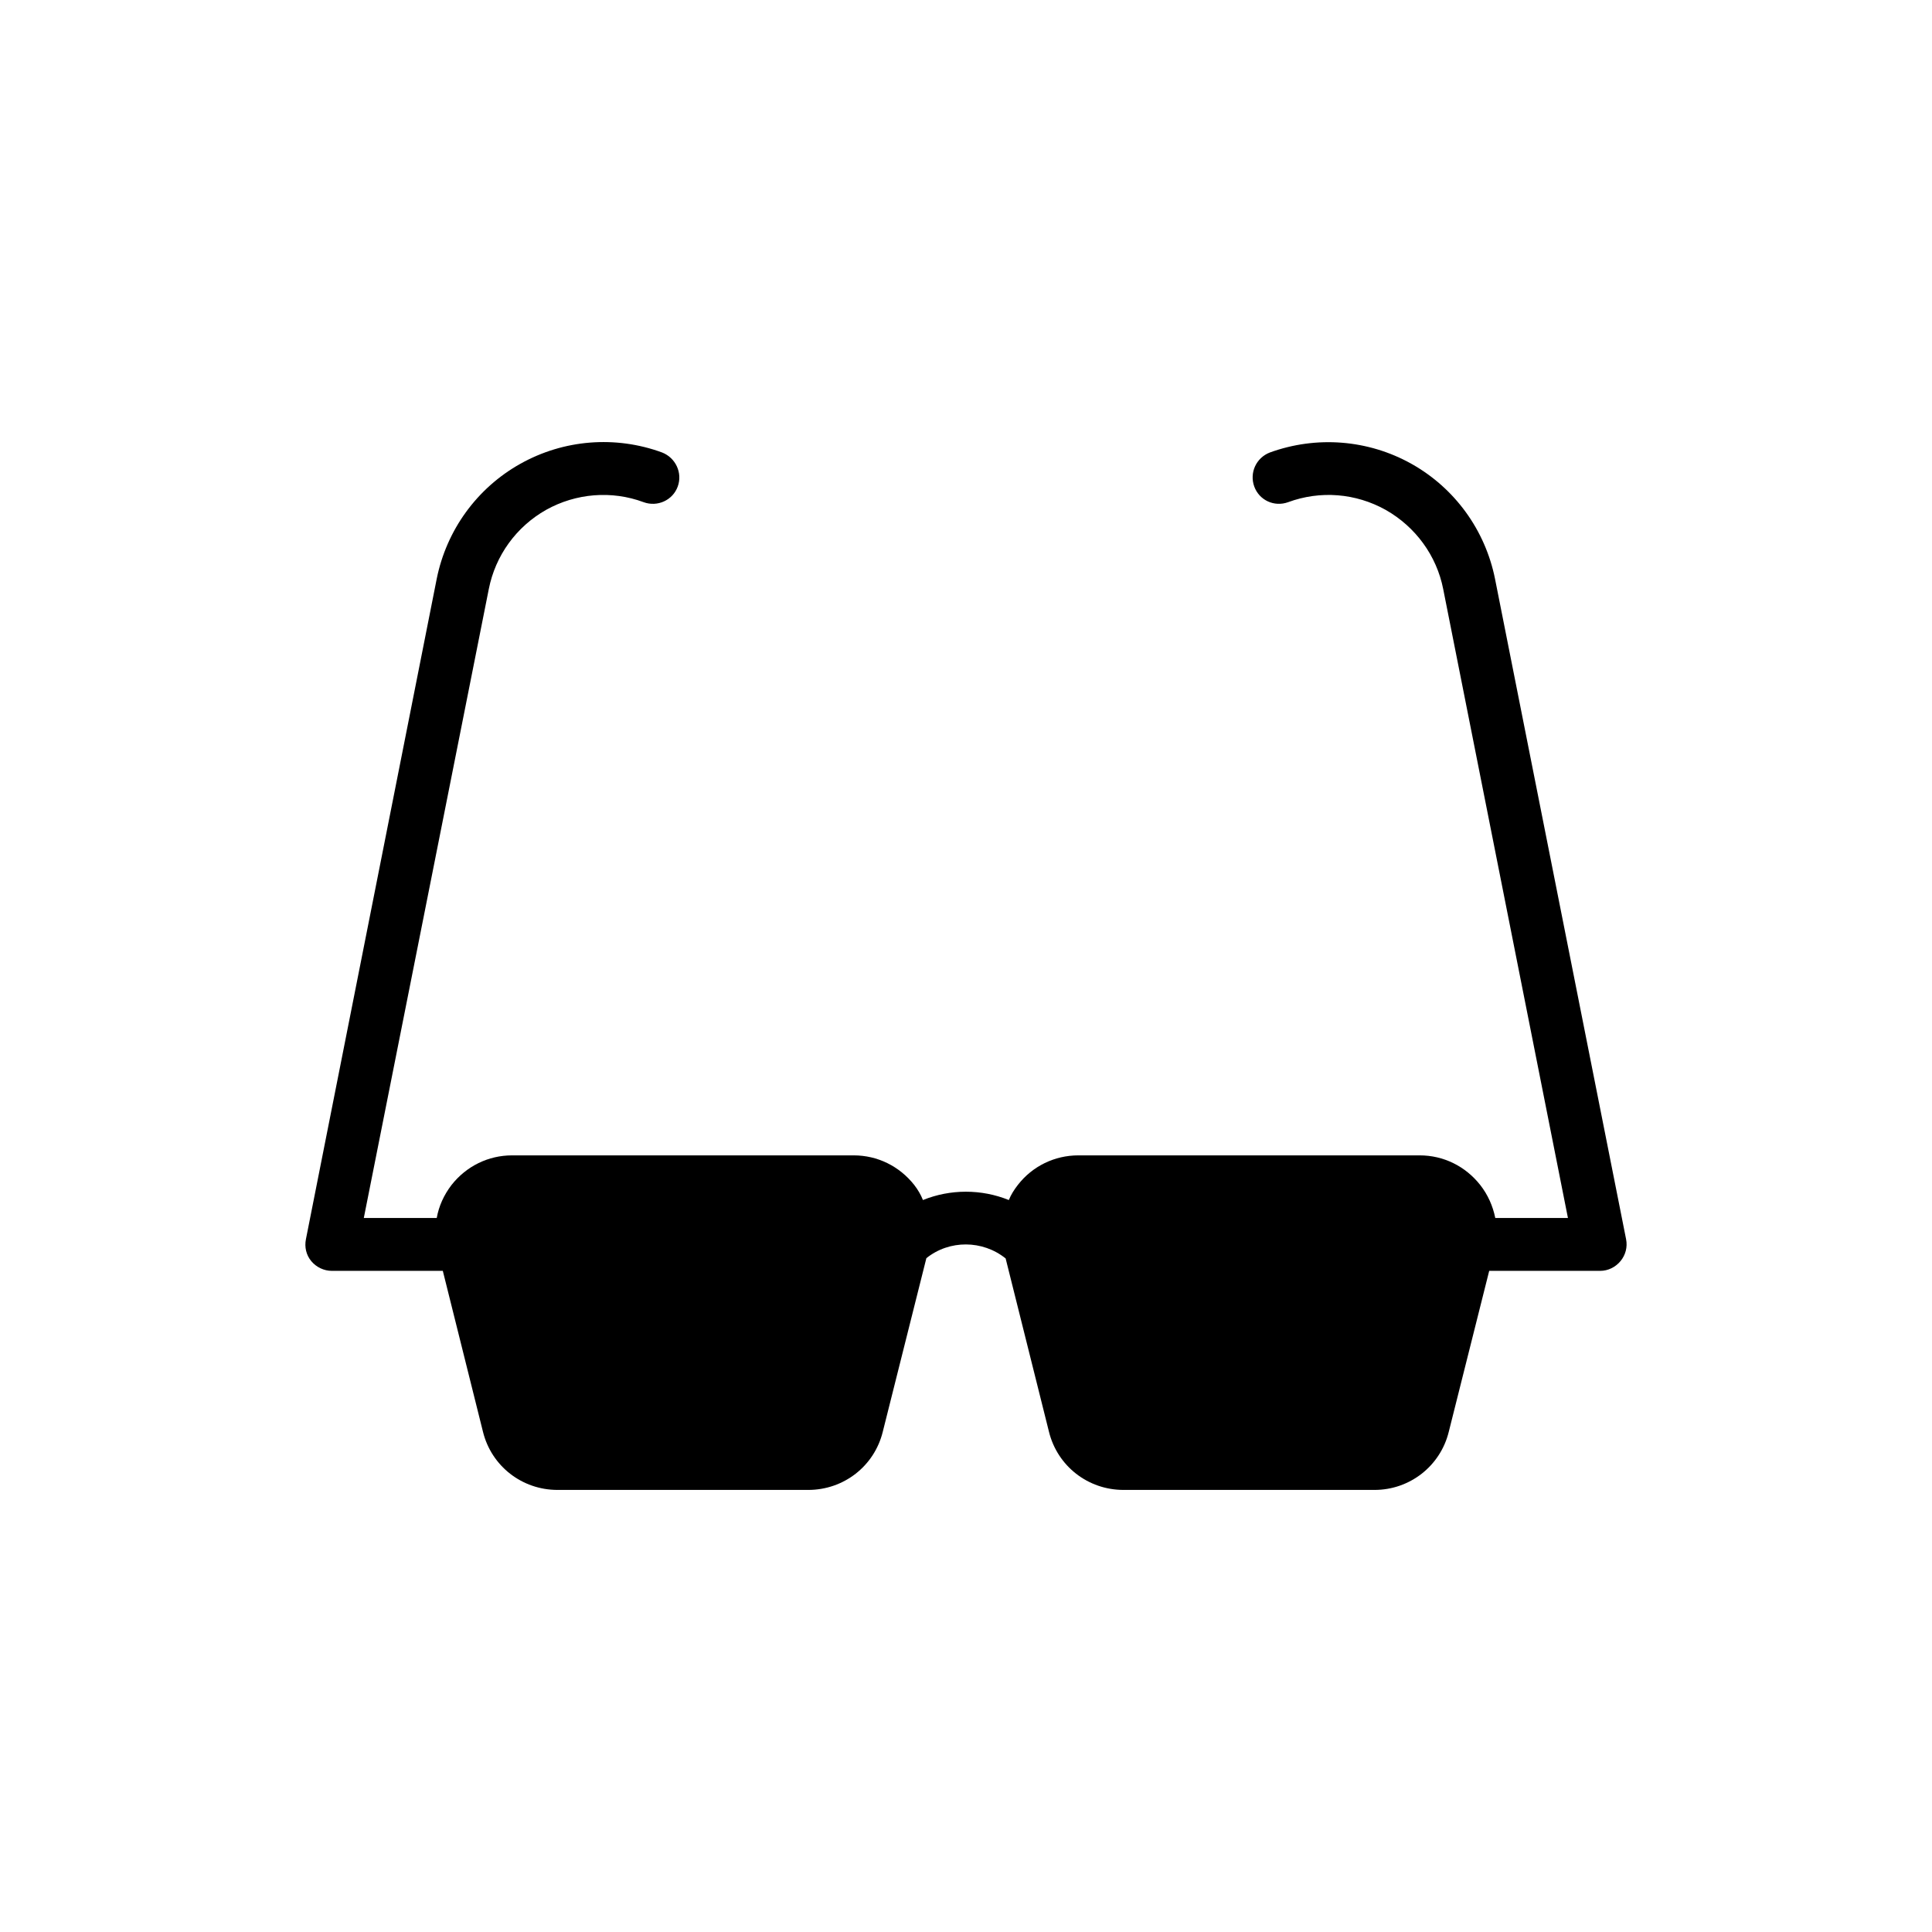 <?xml version="1.0" encoding="UTF-8"?>
<!-- Uploaded to: ICON Repo, www.svgrepo.com, Generator: ICON Repo Mixer Tools -->
<svg fill="#000000" width="800px" height="800px" version="1.1" viewBox="144 144 512 512" xmlns="http://www.w3.org/2000/svg">
 <path d="m231.94 480.79h29.41l10.645 42.648c2.242 9.105 10.363 15.406 19.746 15.406h66.457c9.383 0 17.508-6.301 19.746-15.406l11.555-46.008c6.094-4.902 14.914-4.832 21.008 0.07l11.484 45.938c2.242 9.105 10.363 15.406 19.746 15.406h66.527c9.312 0 17.438-6.301 19.676-15.406l10.715-42.648h29.41c2.102 0 4.062-0.98 5.391-2.59 1.332-1.609 1.891-3.711 1.473-5.812l-34.734-175c-2.59-12.887-10.645-24.02-22.129-30.461-11.484-6.441-25.211-7.492-37.535-3.012-3.641 1.398-5.461 5.391-4.133 9.035 1.332 3.641 5.32 5.461 8.965 4.133 8.543-3.152 17.926-2.383 25.84 2.031 7.914 4.481 13.516 12.113 15.266 21.008l33.055 166.66h-19.258c-0.629-3.152-1.961-6.164-3.992-8.754-3.922-4.973-9.734-7.844-16.035-7.844h-90.469c-6.301 0-12.184 2.871-16.035 7.844-0.98 1.262-1.82 2.59-2.383 3.992-7.281-2.941-15.477-2.941-22.758 0-0.559-1.402-1.332-2.731-2.309-3.992-3.922-4.973-9.734-7.844-16.035-7.844h-90.551c-6.301 0-12.113 2.871-16.035 7.844-2.031 2.66-3.363 5.602-3.922 8.754h-19.328l33.121-166.66c1.75-8.895 7.281-16.527 15.195-21.008 7.914-4.41 17.367-5.184 25.84-2.031 3.641 1.332 7.703-0.488 9.035-4.133 1.332-3.641-0.559-7.633-4.133-9.035-12.395-4.551-26.121-3.434-37.605 3.012-11.484 6.441-19.539 17.578-22.129 30.461l-34.66 175c-0.422 2.102 0.07 4.203 1.402 5.812 1.328 1.609 3.359 2.59 5.461 2.59z"/>
</svg>